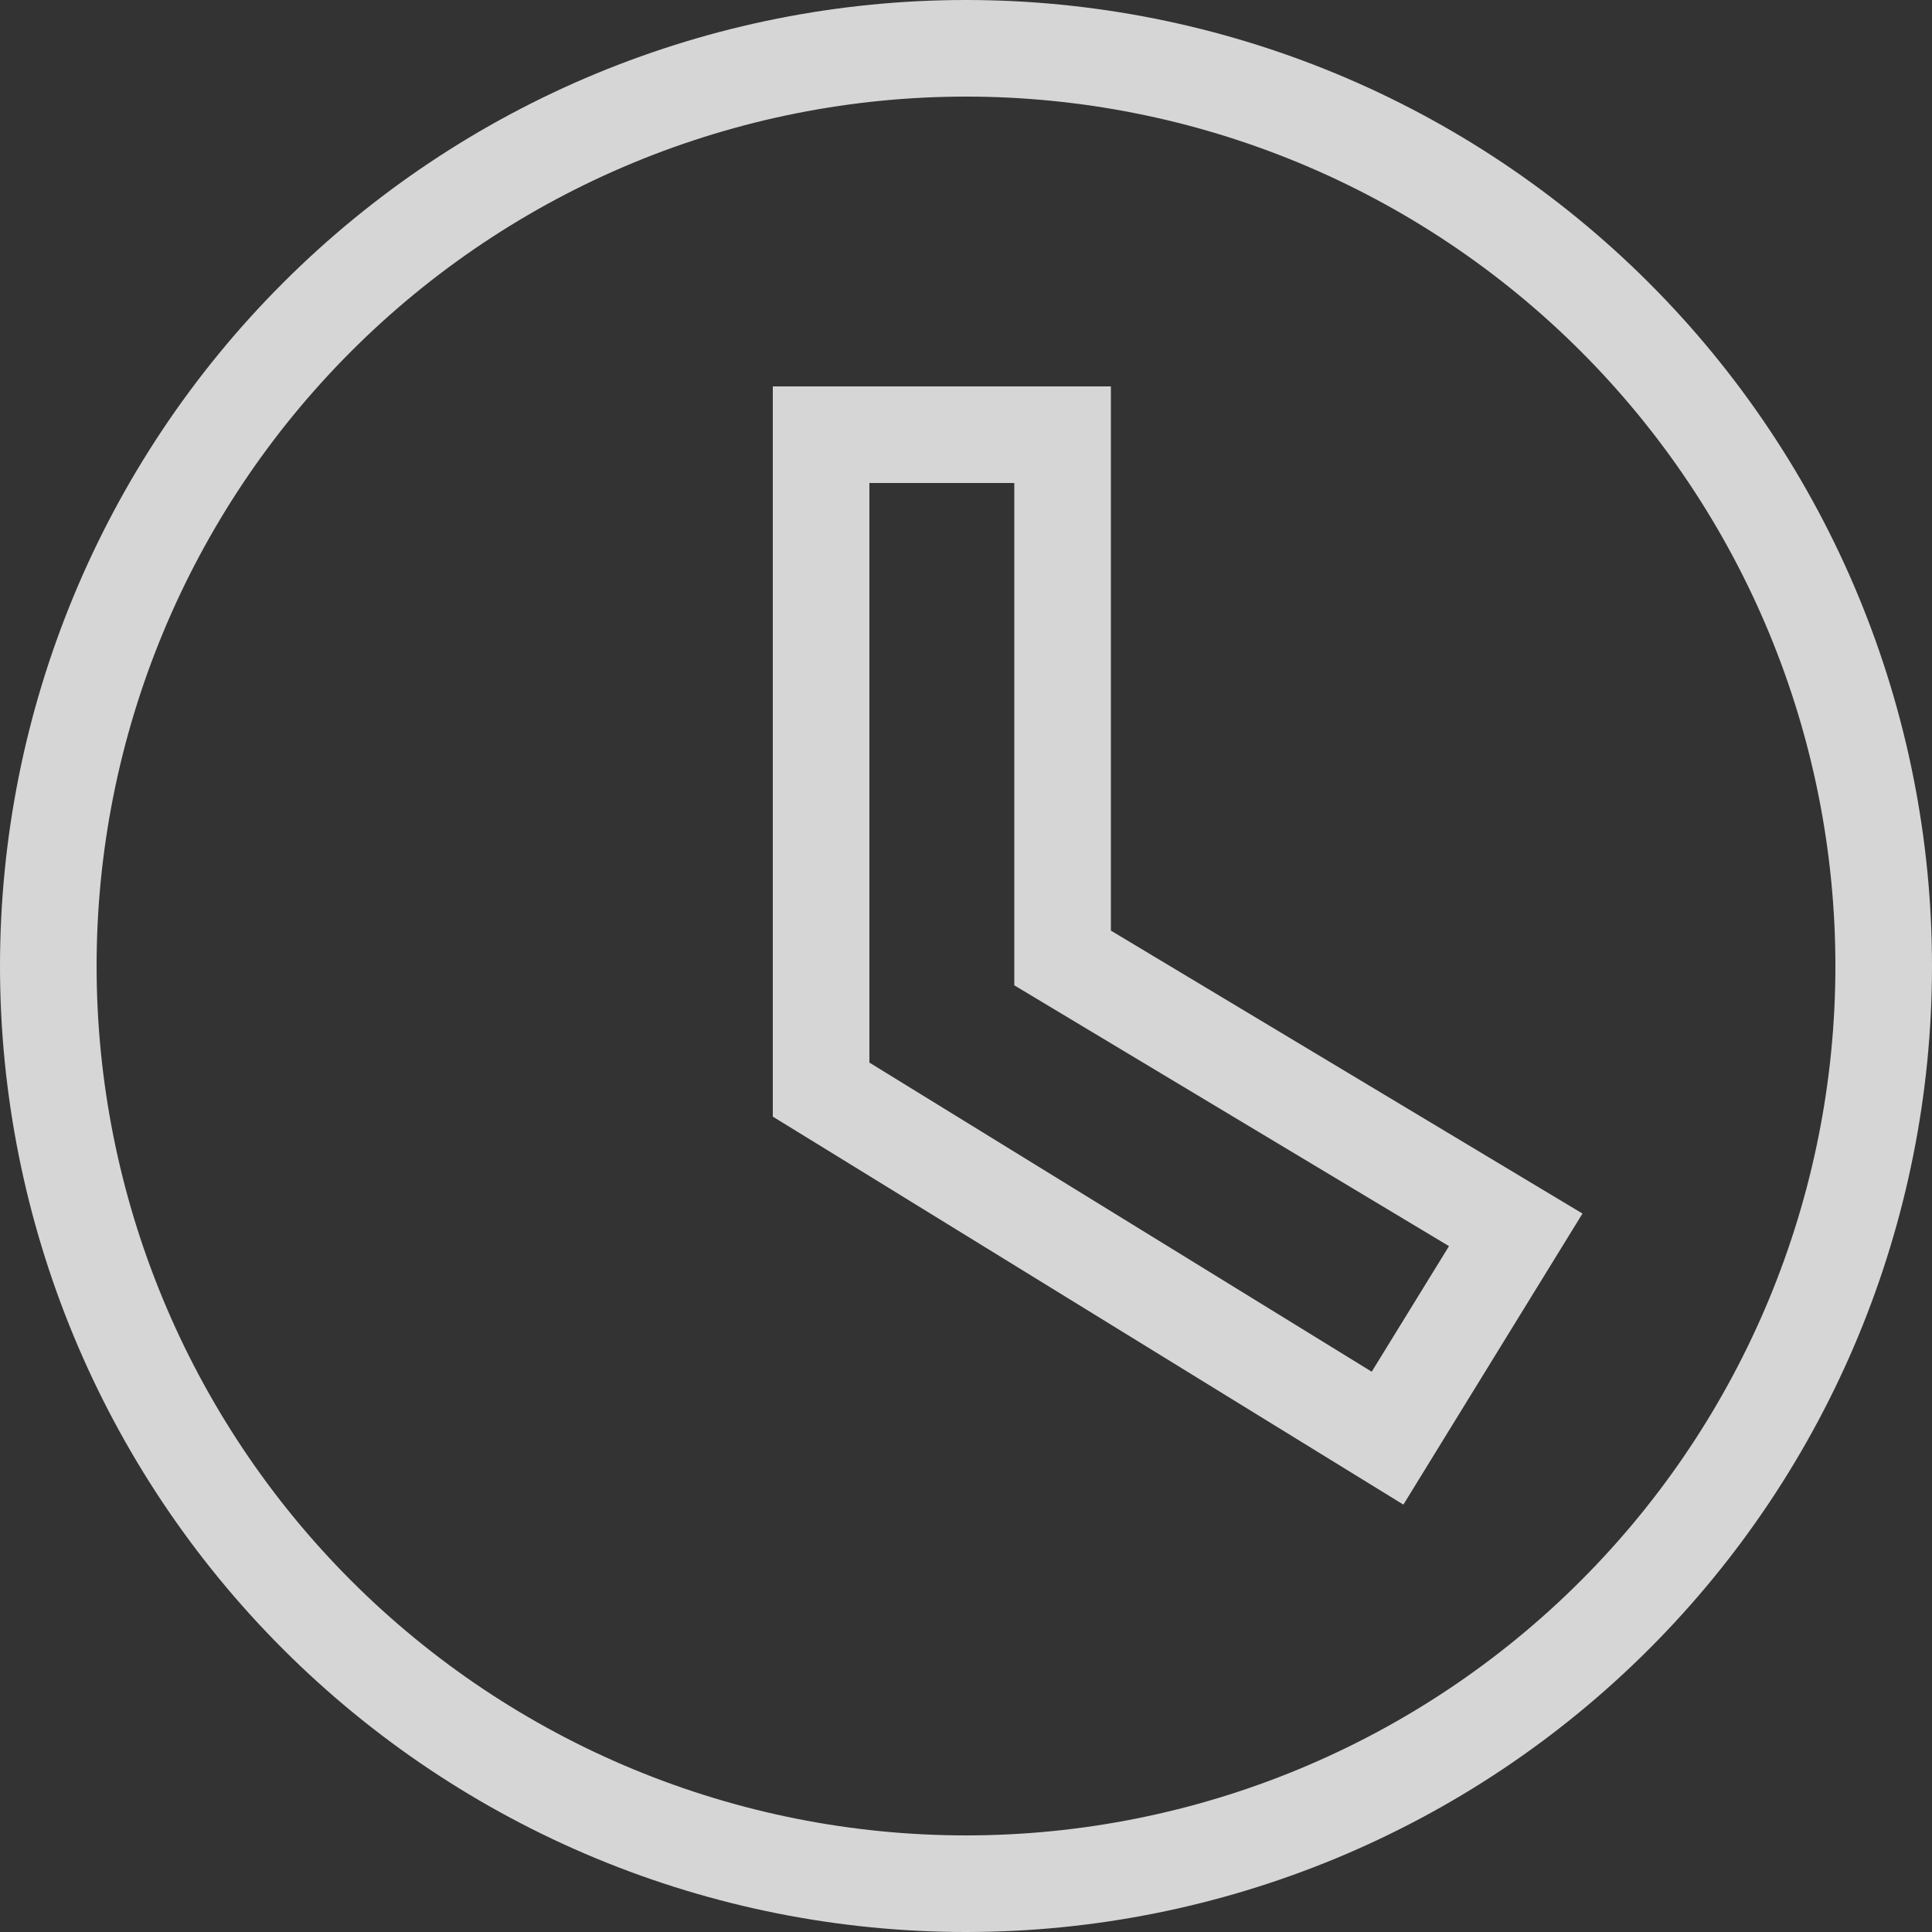 <svg xmlns="http://www.w3.org/2000/svg" width="46" height="46" viewBox="0 0 46 46" fill="none"><rect x="0" y="0" width="46" height="46" fill="#333333" stroke="none"/><path id="RELOGIO" d="M32.057 33.639L33.037 34.242L33.639 33.263L35.479 30.273L36.089 29.282L35.092 28.684L25.3 22.809V11.5V10.35H24.15H20.7H19.55V11.5V25.3V25.943L20.097 26.279L32.057 33.639ZM14.638 2.813C17.289 1.715 20.131 1.15 23 1.15C25.869 1.15 28.711 1.715 31.362 2.813C34.013 3.911 36.421 5.521 38.45 7.55C40.479 9.579 42.089 11.987 43.187 14.638C44.285 17.289 44.85 20.131 44.85 23C44.85 28.795 42.548 34.353 38.45 38.45C34.353 42.548 28.795 44.85 23 44.85C20.131 44.85 17.289 44.285 14.638 43.187C11.987 42.089 9.579 40.479 7.55 38.45C3.452 34.353 1.15 28.795 1.15 23C1.15 17.205 3.452 11.647 7.55 7.55C9.579 5.521 11.987 3.911 14.638 2.813Z" stroke="white" stroke-opacity="0.8" stroke-width="2.3"></path></svg>